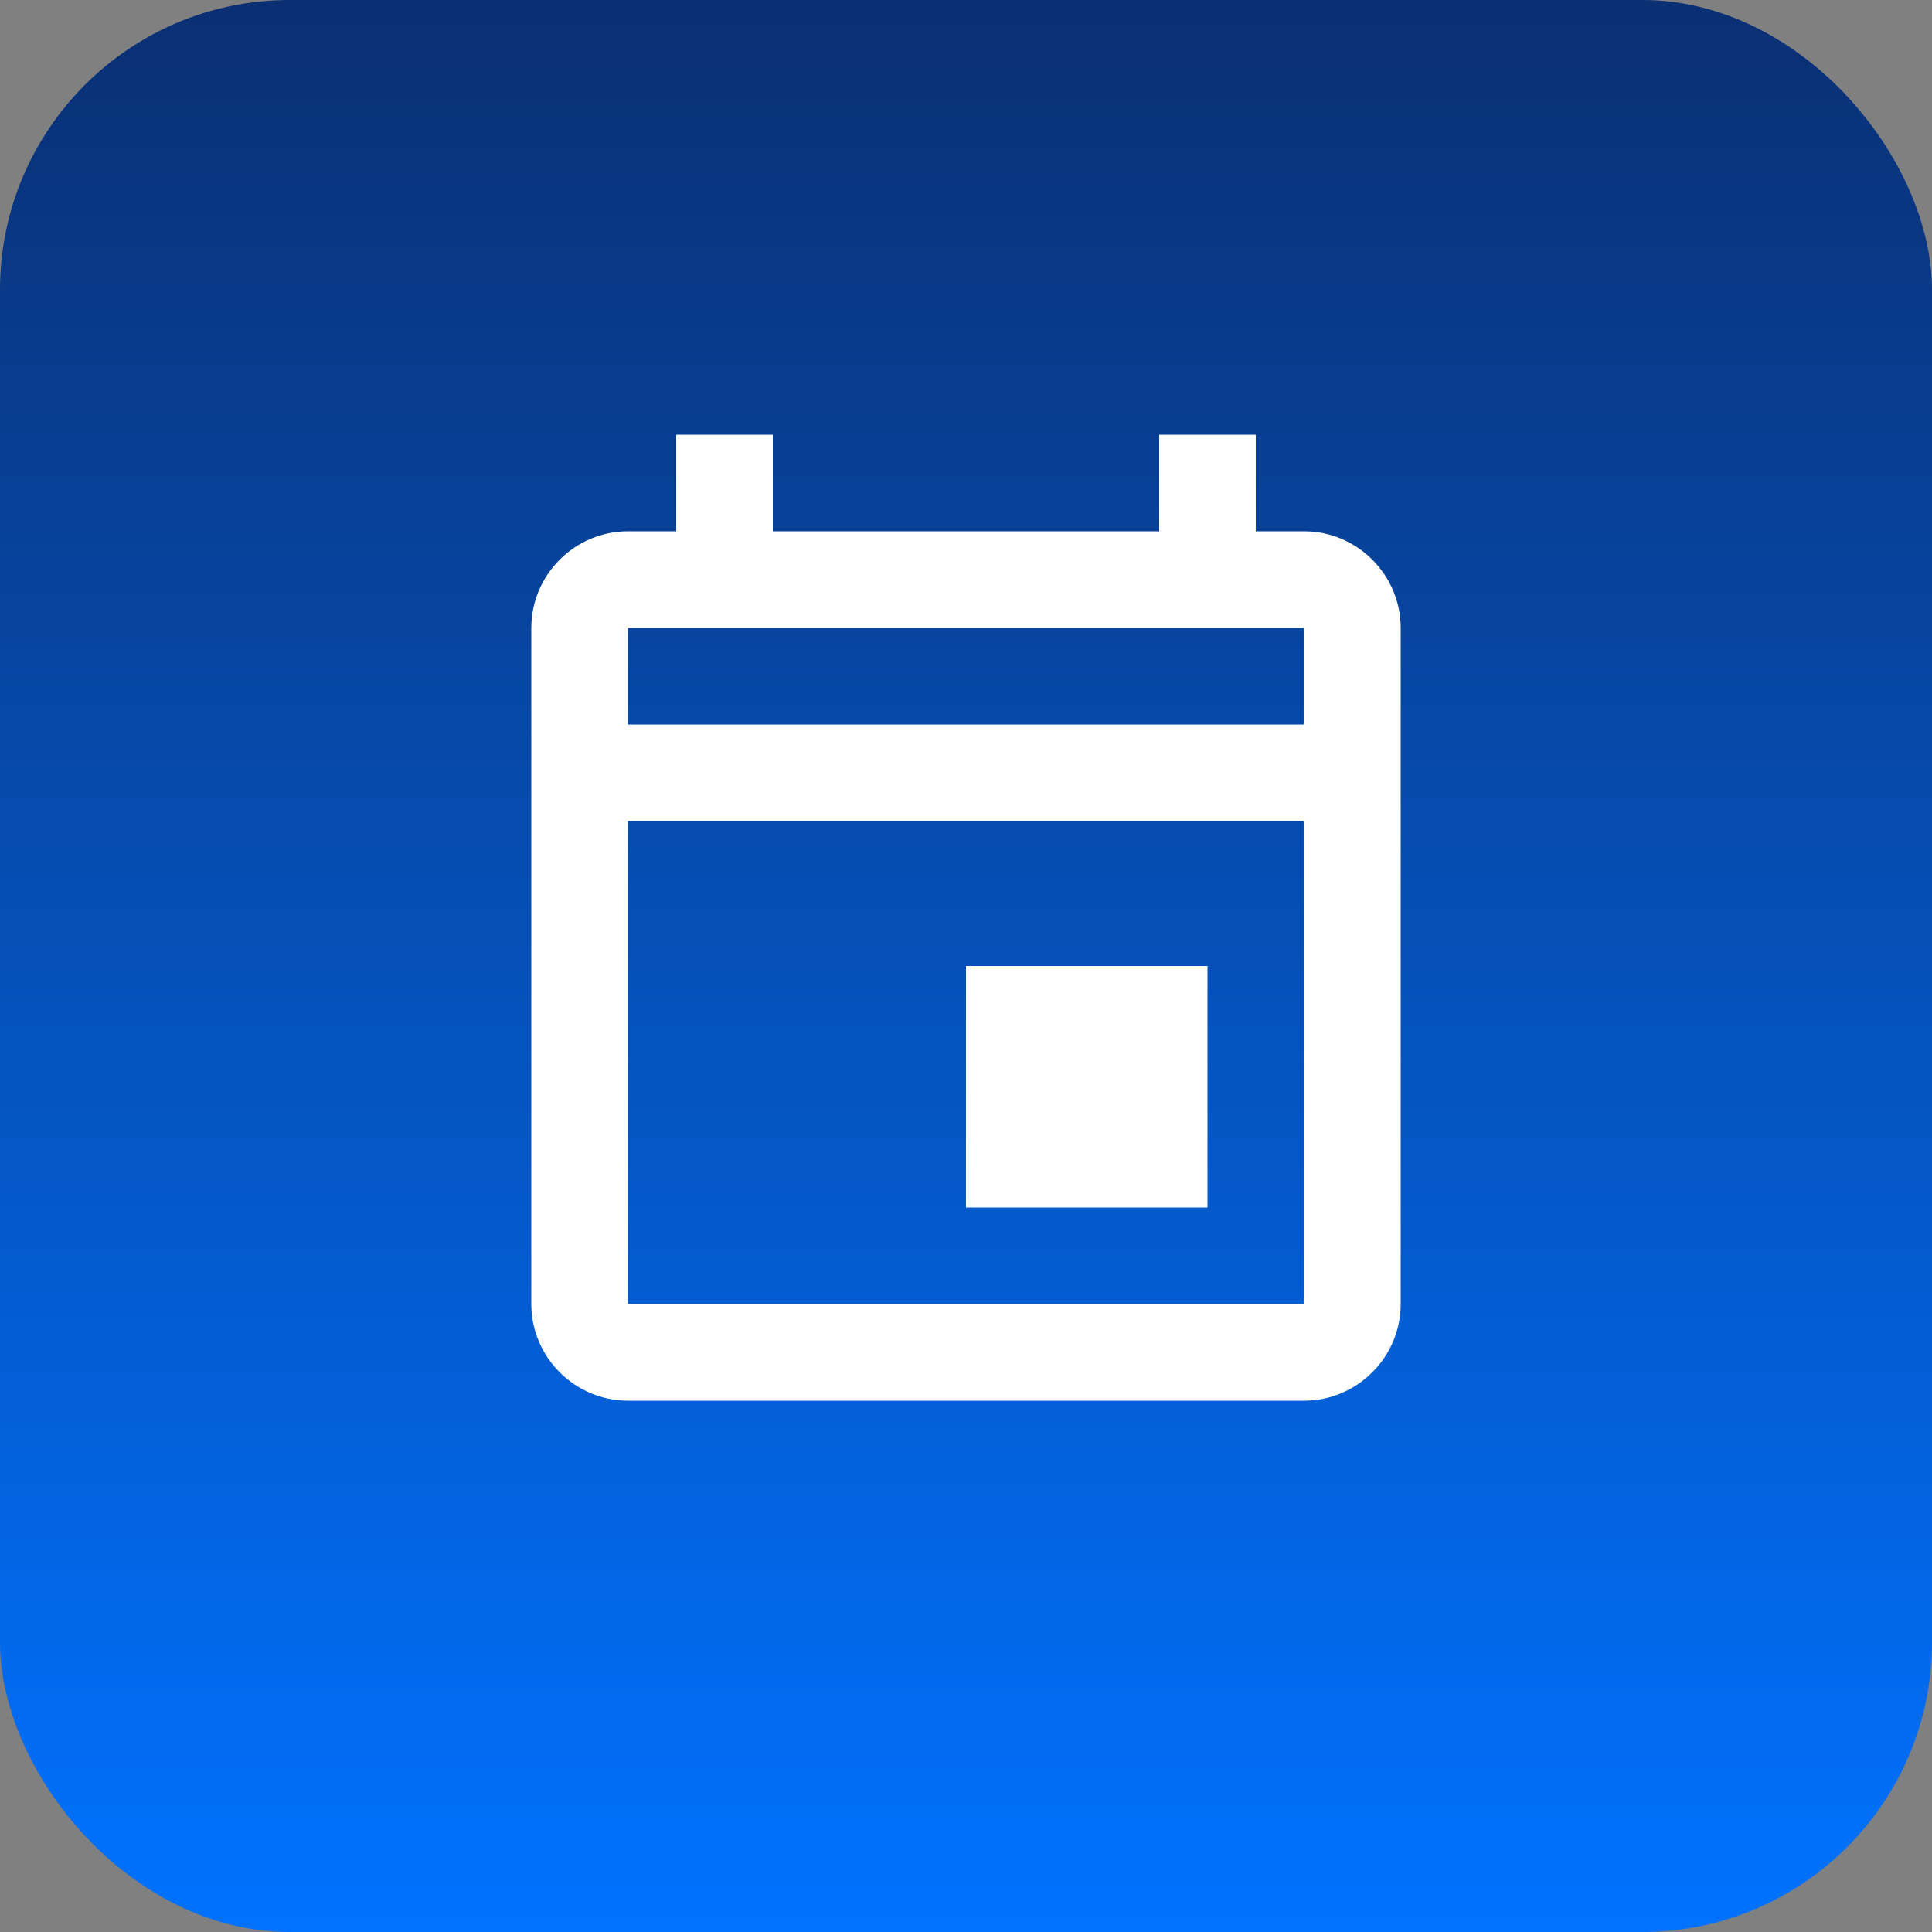 <svg width="40" height="40" viewBox="0 0 40 40" fill="none" xmlns="http://www.w3.org/2000/svg">
<rect x="0" y="0" width="40" height="40" fill="#808080" stroke="none"/>
<rect width="40" height="40" rx="6" fill="url(#paint0_linear_9829_13710)"/>
<g clip-path="url(#clip0_9829_13710)">
<g clip-path="url(#clip1_9829_13710)">
<path d="M20 20H25V25H20V20ZM27 11H26V9H24V11H16V9H14V11H13C11.9 11 11 11.9 11 13V27C11 28.1 11.9 29 13 29H27C28.1 29 29 28.1 29 27V13C29 11.9 28.1 11 27 11ZM27 13V15H13V13H27ZM13 27V17H27V27H13Z" fill="white"/>
</g>
</g>
<defs>
<linearGradient id="paint0_linear_9829_13710" x1="20" y1="0" x2="20" y2="40" gradientUnits="userSpaceOnUse">
<stop stop-color="#0A2F73"/>
<stop offset="1" stop-color="#0072FF"/>
</linearGradient>
<clipPath id="clip0_9829_13710">
<rect width="24" height="24" fill="white" transform="translate(8 8)"/>
</clipPath>
<clipPath id="clip1_9829_13710">
<rect width="24" height="24" fill="white" transform="translate(8 8)"/>
</clipPath>
</defs>
</svg>
